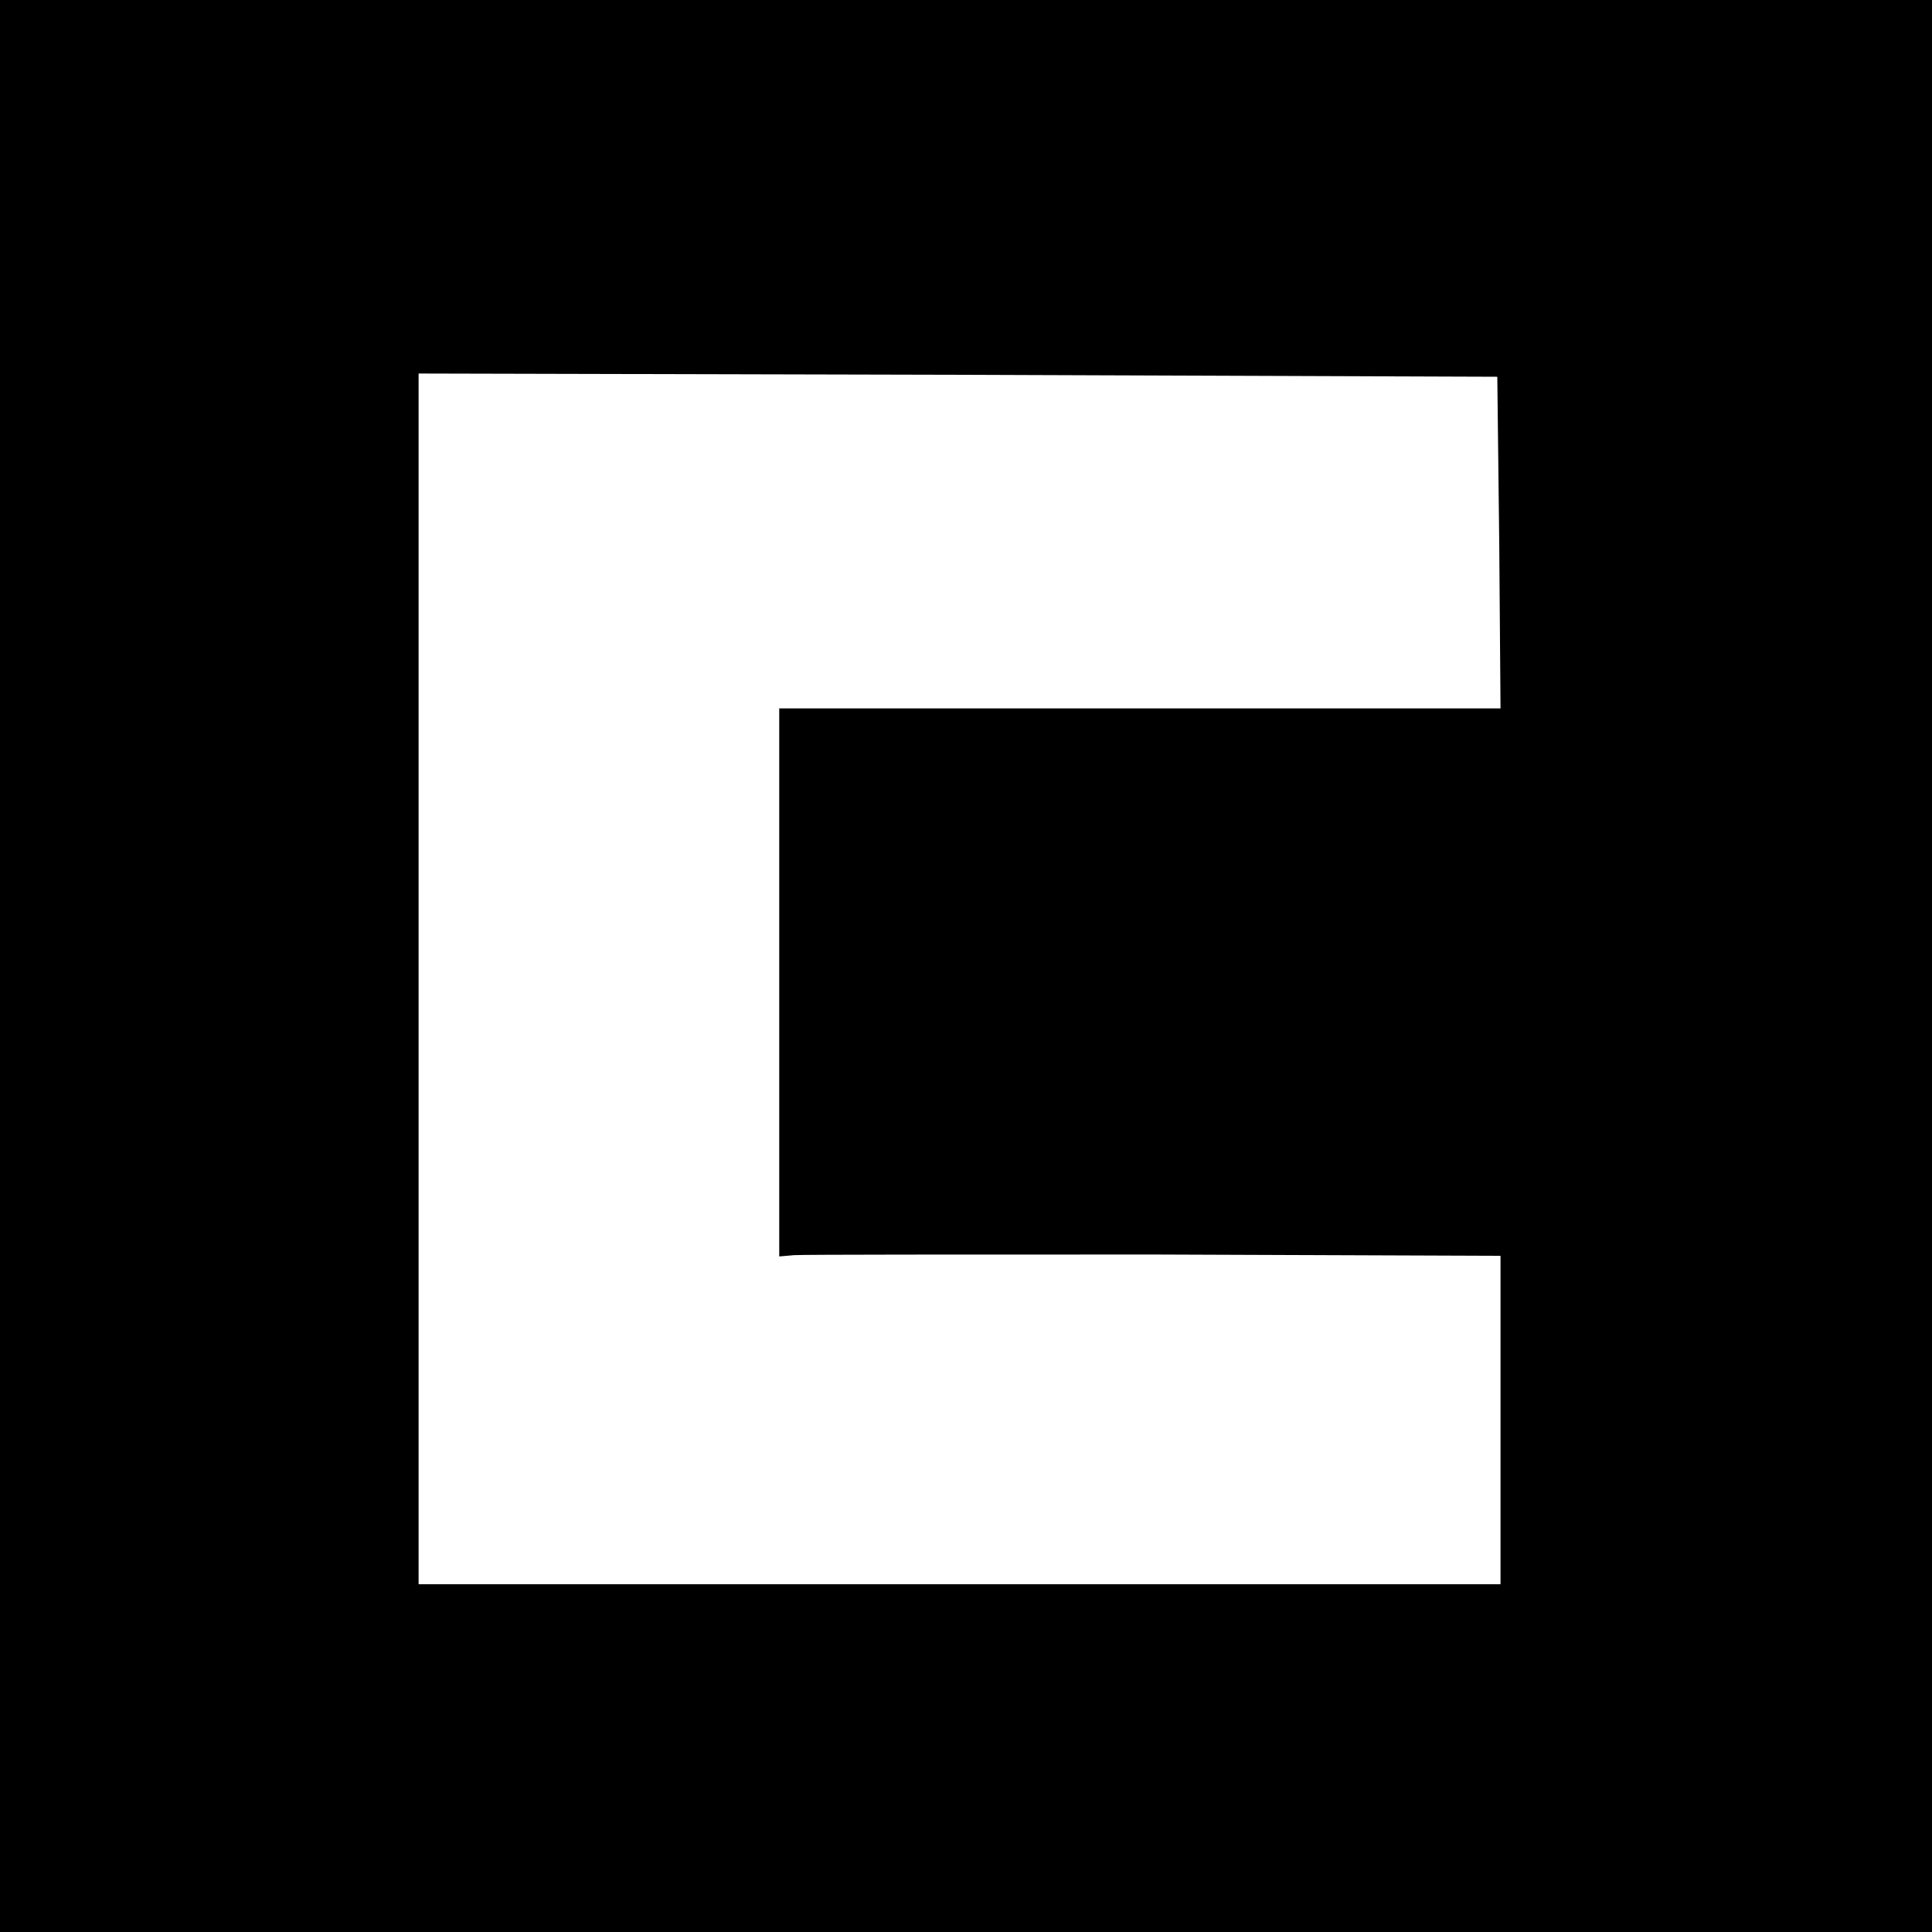 <?xml version="1.0" standalone="no"?>
<!DOCTYPE svg PUBLIC "-//W3C//DTD SVG 20010904//EN"
 "http://www.w3.org/TR/2001/REC-SVG-20010904/DTD/svg10.dtd">
<svg version="1.0" xmlns="http://www.w3.org/2000/svg"
 width="300pt" height="300pt" viewBox="0 0 300 300"
 preserveAspectRatio="xMidYMid meet">
<g transform="translate(0,300) scale(0.1,-0.1)"
fill="#000000" stroke="none">
<path d="M0 1500 l0 -1500 1500 0 1500 0 0 1500 0 1500 -1500 0 -1500 0 0
-1500z m2328 658 l2 -258 -560 0 -560 0 0 -425 0 -426 23 2 c12 1 264 1 560 1
l537 -2 0 -255 0 -255 -840 0 -840 0 0 940 0 940 838 -2 837 -3 3 -257z"/>
</g>
</svg>
